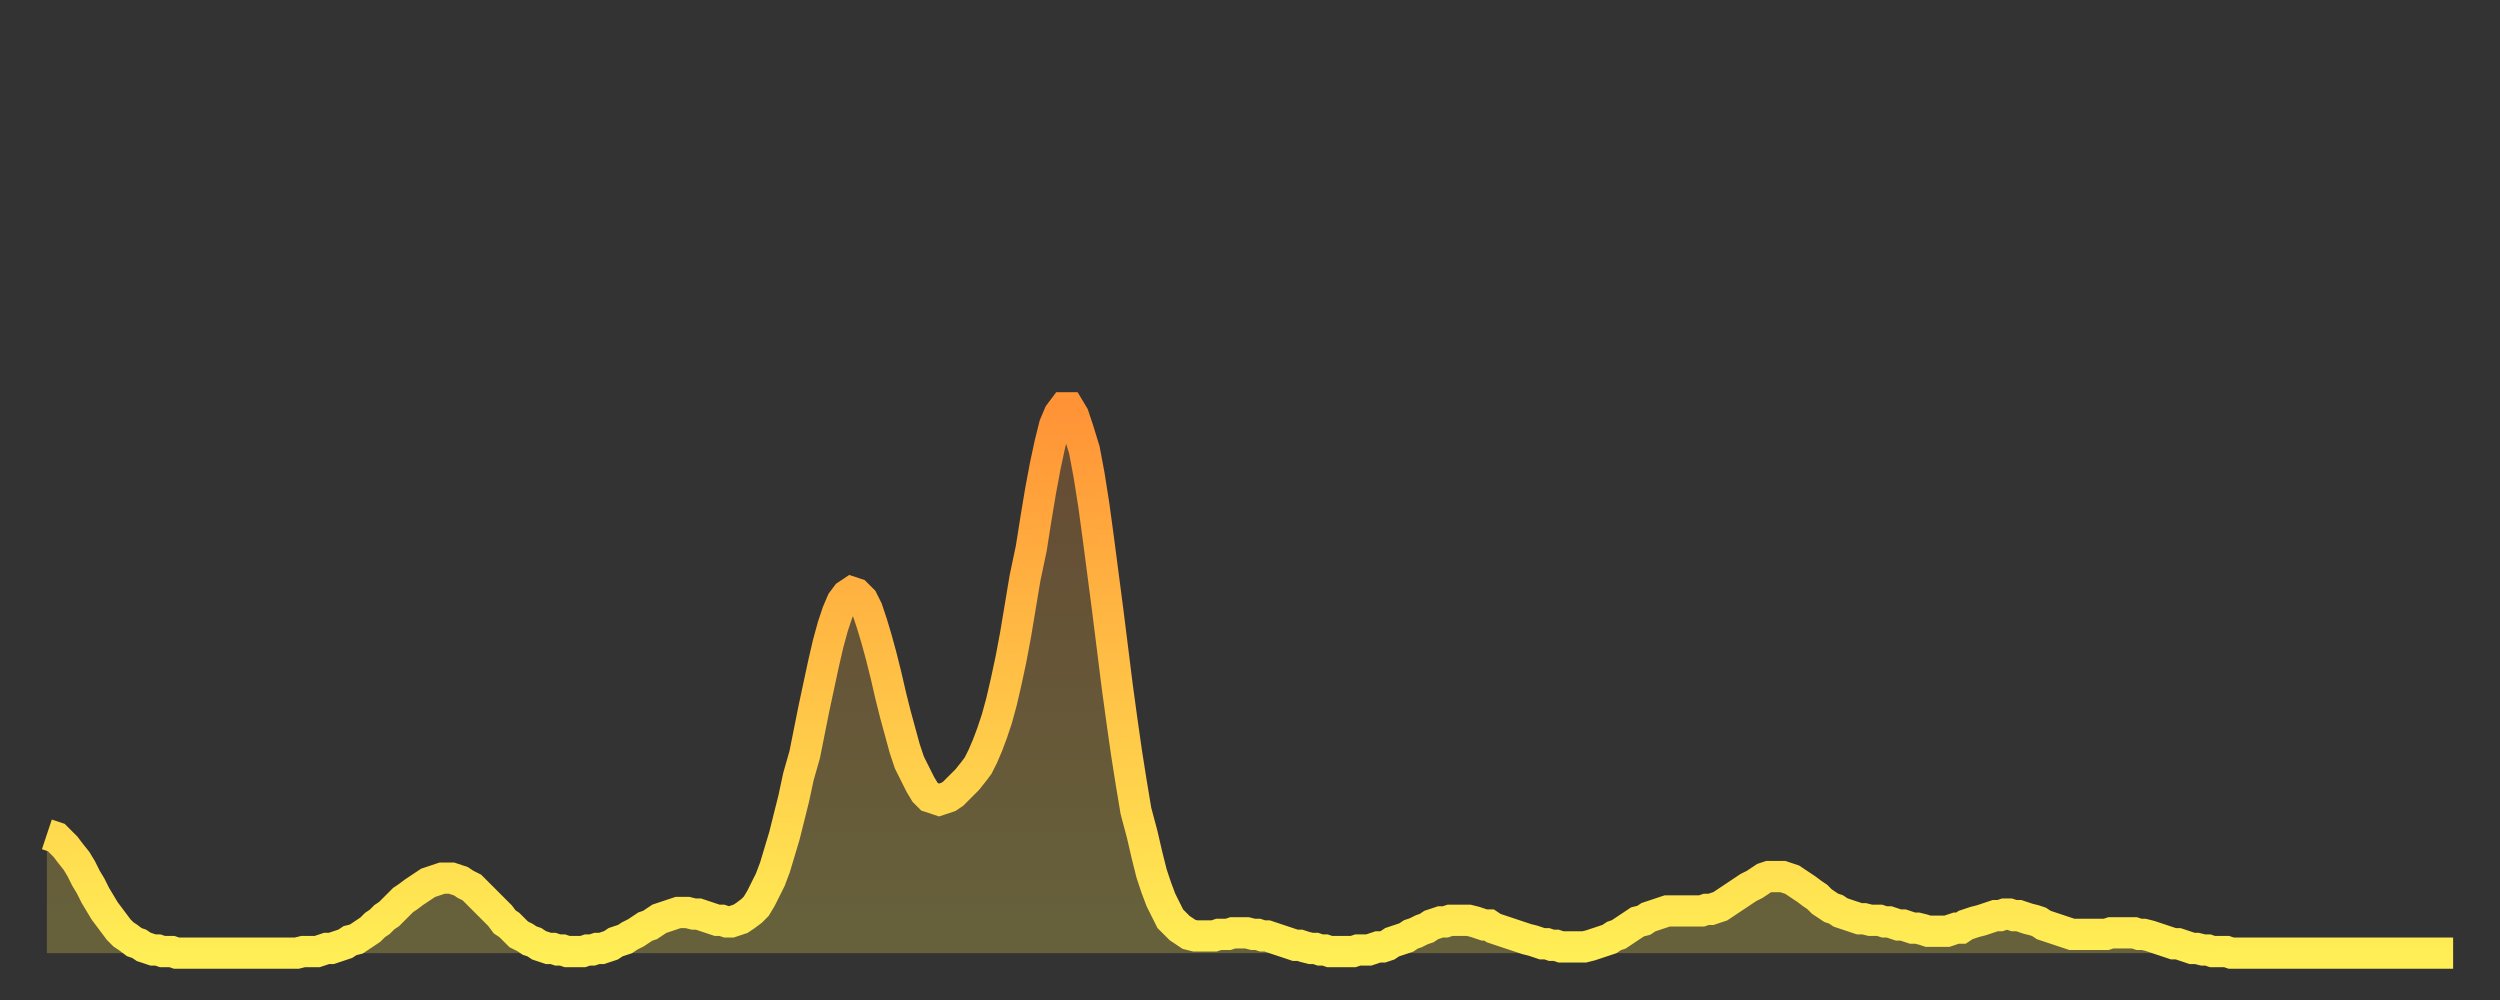 <?xml version="1.0" encoding="utf-8" ?>
<svg baseProfile="full" height="64" version="1.1" width="160" xmlns="http://www.w3.org/2000/svg" xmlns:ev="http://www.w3.org/2001/xml-events" xmlns:xlink="http://www.w3.org/1999/xlink"><rect width="100%" height="100%" fill="#333333" stroke="none"/><defs><linearGradient id="id903398" x1="0" x2="0" y1="0" y2="1"><stop offset="0%" stop-color="#ff9336" /><stop offset="50%" stop-color="#ffc146" /><stop offset="100%" stop-color="#ffee55" /></linearGradient></defs><g transform="translate(3,3)"><g><path d="M 0.0 50.4 0.3 50.5 0.6 50.6 0.9 50.9 1.2 51.2 1.5 51.6 1.9 52.1 2.2 52.6 2.5 53.2 2.8 53.7 3.1 54.3 3.4 54.8 3.7 55.3 4.0 55.7 4.3 56.1 4.6 56.5 4.9 56.8 5.2 57.0 5.6 57.3 5.9 57.4 6.2 57.6 6.5 57.7 6.8 57.8 7.1 57.8 7.4 57.9 7.7 57.9 8.0 57.9 8.3 58.0 8.6 58.0 8.9 58.0 9.3 58.0 9.6 58.0 9.9 58.0 10.2 58.0 10.5 58.0 10.8 58.0 11.1 58.0 11.4 58.0 11.7 58.0 12.0 58.0 12.3 58.0 12.7 58.0 13.0 58.0 13.3 58.0 13.6 58.0 13.9 58.0 14.2 58.0 14.5 58.0 14.8 58.0 15.1 58.0 15.4 58.0 15.7 58.0 16.0 58.0 16.4 57.9 16.7 57.9 17.0 57.9 17.3 57.9 17.6 57.8 17.9 57.7 18.2 57.7 18.5 57.6 18.8 57.5 19.1 57.4 19.4 57.2 19.8 57.1 20.1 56.9 20.4 56.7 20.7 56.5 21.0 56.2 21.3 56.0 21.6 55.7 21.9 55.5 22.2 55.2 22.5 54.9 22.8 54.6 23.1 54.4 23.5 54.1 23.8 53.9 24.1 53.7 24.4 53.5 24.7 53.4 25.0 53.3 25.3 53.2 25.6 53.2 25.9 53.2 26.2 53.3 26.5 53.4 26.8 53.6 27.2 53.8 27.5 54.1 27.8 54.4 28.1 54.7 28.4 55.0 28.7 55.3 29.0 55.6 29.3 56.0 29.6 56.2 29.9 56.5 30.2 56.8 30.6 57.0 30.9 57.2 31.2 57.3 31.5 57.5 31.8 57.6 32.1 57.7 32.4 57.7 32.7 57.8 33.0 57.8 33.3 57.9 33.6 57.9 33.9 57.9 34.3 57.9 34.6 57.8 34.9 57.8 35.2 57.7 35.5 57.7 35.8 57.6 36.1 57.5 36.4 57.3 36.7 57.2 37.0 57.1 37.3 56.9 37.7 56.7 38.0 56.5 38.3 56.3 38.6 56.2 38.9 56.0 39.2 55.8 39.5 55.7 39.8 55.6 40.1 55.5 40.4 55.4 40.7 55.4 41.0 55.4 41.4 55.5 41.7 55.5 42.0 55.6 42.3 55.7 42.6 55.8 42.9 55.9 43.2 55.9 43.5 56.0 43.8 56.0 44.1 55.9 44.4 55.8 44.7 55.6 45.1 55.3 45.4 55.0 45.7 54.5 46.0 53.9 46.3 53.3 46.6 52.5 46.9 51.5 47.2 50.5 47.5 49.3 47.8 48.1 48.1 46.7 48.5 45.3 48.8 43.8 49.1 42.3 49.4 40.9 49.7 39.5 50.0 38.2 50.3 37.1 50.6 36.2 50.9 35.5 51.2 35.1 51.5 34.9 51.8 35.0 52.2 35.4 52.5 36.0 52.8 36.9 53.1 37.9 53.4 39.0 53.7 40.2 54.0 41.5 54.3 42.7 54.6 43.8 54.9 44.9 55.2 45.8 55.6 46.6 55.9 47.2 56.2 47.7 56.5 48.0 56.8 48.1 57.1 48.2 57.4 48.1 57.7 48.0 58.0 47.8 58.3 47.5 58.6 47.2 58.9 46.9 59.3 46.4 59.6 46.0 59.9 45.4 60.2 44.7 60.5 43.9 60.8 43.0 61.1 41.9 61.4 40.6 61.7 39.2 62.0 37.6 62.3 35.8 62.6 34.0 63.0 32.1 63.3 30.2 63.6 28.4 63.9 26.8 64.2 25.4 64.5 24.2 64.8 23.5 65.1 23.1 65.4 23.1 65.7 23.6 66.0 24.5 66.4 25.8 66.7 27.4 67.0 29.3 67.3 31.5 67.6 33.8 67.9 36.1 68.2 38.5 68.5 40.9 68.8 43.1 69.1 45.2 69.4 47.1 69.7 48.9 70.1 50.4 70.4 51.7 70.7 52.9 71.0 53.8 71.3 54.6 71.6 55.2 71.9 55.8 72.2 56.1 72.5 56.4 72.8 56.6 73.1 56.8 73.5 56.9 73.8 56.9 74.1 56.9 74.4 56.9 74.7 56.9 75.0 56.8 75.3 56.8 75.6 56.8 75.9 56.7 76.2 56.7 76.5 56.7 76.8 56.7 77.2 56.8 77.5 56.8 77.8 56.9 78.1 56.9 78.4 57.0 78.7 57.1 79.0 57.2 79.3 57.3 79.6 57.4 79.9 57.5 80.2 57.5 80.5 57.6 80.9 57.7 81.2 57.7 81.5 57.8 81.8 57.8 82.1 57.9 82.4 57.9 82.7 57.9 83.0 57.9 83.3 57.9 83.6 57.9 83.9 57.8 84.3 57.8 84.6 57.8 84.9 57.7 85.2 57.6 85.5 57.6 85.8 57.5 86.1 57.3 86.4 57.2 86.7 57.1 87.0 57.0 87.3 56.8 87.6 56.7 88.0 56.5 88.3 56.4 88.6 56.2 88.9 56.1 89.2 56.0 89.5 56.0 89.8 55.9 90.1 55.9 90.4 55.9 90.7 55.9 91.0 55.9 91.4 56.0 91.7 56.1 92.0 56.2 92.3 56.2 92.6 56.4 92.9 56.5 93.2 56.6 93.5 56.7 93.8 56.8 94.1 56.9 94.4 57.0 94.7 57.1 95.1 57.2 95.4 57.3 95.7 57.4 96.0 57.4 96.3 57.5 96.6 57.5 96.9 57.6 97.2 57.6 97.5 57.6 97.8 57.6 98.1 57.6 98.4 57.6 98.8 57.5 99.1 57.4 99.4 57.3 99.7 57.2 100.0 57.1 100.3 56.9 100.6 56.8 100.9 56.6 101.2 56.4 101.5 56.2 101.8 56.0 102.2 55.9 102.5 55.7 102.8 55.6 103.1 55.5 103.4 55.4 103.7 55.3 104.0 55.3 104.3 55.3 104.6 55.3 104.9 55.3 105.2 55.3 105.5 55.3 105.9 55.3 106.2 55.2 106.5 55.2 106.8 55.1 107.1 55.0 107.4 54.8 107.7 54.6 108.0 54.4 108.3 54.2 108.6 54.0 108.9 53.8 109.3 53.6 109.6 53.4 109.9 53.2 110.2 53.1 110.5 53.1 110.8 53.1 111.1 53.1 111.4 53.2 111.7 53.3 112.0 53.5 112.3 53.7 112.6 53.9 113.0 54.2 113.3 54.4 113.6 54.7 113.9 54.9 114.2 55.1 114.5 55.2 114.8 55.4 115.1 55.5 115.4 55.6 115.7 55.7 116.0 55.8 116.3 55.8 116.7 55.9 117.0 55.9 117.3 55.9 117.6 56.0 117.9 56.0 118.2 56.1 118.5 56.2 118.8 56.2 119.1 56.3 119.4 56.4 119.7 56.4 120.1 56.5 120.4 56.6 120.7 56.6 121.0 56.6 121.3 56.6 121.6 56.6 121.9 56.5 122.2 56.4 122.5 56.4 122.8 56.2 123.1 56.1 123.4 56.0 123.8 55.9 124.1 55.8 124.4 55.7 124.7 55.6 125.0 55.6 125.3 55.5 125.6 55.5 125.9 55.6 126.2 55.6 126.5 55.7 126.8 55.8 127.2 55.9 127.5 56.0 127.8 56.2 128.1 56.3 128.4 56.4 128.7 56.5 129.0 56.6 129.3 56.7 129.6 56.8 129.9 56.8 130.2 56.8 130.5 56.8 130.9 56.8 131.2 56.8 131.5 56.8 131.8 56.8 132.1 56.7 132.4 56.7 132.7 56.7 133.0 56.7 133.3 56.7 133.6 56.7 133.9 56.8 134.2 56.8 134.6 56.9 134.9 57.0 135.2 57.1 135.5 57.2 135.8 57.3 136.1 57.4 136.4 57.4 136.7 57.5 137.0 57.6 137.3 57.7 137.6 57.7 138.0 57.8 138.3 57.8 138.6 57.9 138.9 57.9 139.2 57.9 139.5 57.9 139.8 58.0 140.1 58.0 140.4 58.0 140.7 58.0 141.0 58.0 141.3 58.0 141.7 58.0 142.0 58.0 142.3 58.0 142.6 58.0 142.9 58.0 143.2 58.0 143.5 58.0 143.8 58.0 144.1 58.0 144.4 58.0 144.7 58.0 145.1 58.0 145.4 58.0 145.7 58.0 146.0 58.0 146.3 58.0 146.6 58.0 146.9 58.0 147.2 58.0 147.5 58.0 147.8 58.0 148.1 58.0 148.4 58.0 148.8 58.0 149.1 58.0 149.4 58.0 149.7 58.0 150.0 58.0 150.3 58.0 150.6 58.0 150.9 58.0 151.2 58.0 151.5 58.0 151.8 58.0 152.1 58.0 152.5 58.0 152.8 58.0 153.1 58.0 153.4 58.0 153.7 58.0 154.0 58.0" fill="none" id="graph-curve" opacity="1" stroke="url(#id903398)" stroke-width="2" /><path d="M 0 58 L 0.0 50.4 0.3 50.5 0.6 50.6 0.9 50.9 1.2 51.2 1.5 51.6 1.9 52.1 2.2 52.6 2.5 53.2 2.8 53.7 3.1 54.3 3.4 54.8 3.7 55.3 4.0 55.7 4.3 56.1 4.6 56.5 4.9 56.8 5.2 57.0 5.6 57.3 5.9 57.4 6.2 57.6 6.5 57.7 6.8 57.8 7.1 57.8 7.4 57.9 7.7 57.9 8.0 57.9 8.3 58.0 8.6 58.0 8.9 58.0 9.3 58.0 9.6 58.0 9.9 58.0 10.2 58.0 10.5 58.0 10.8 58.0 11.1 58.0 11.4 58.0 11.7 58.0 12.0 58.0 12.3 58.0 12.7 58.0 13.0 58.0 13.3 58.0 13.6 58.0 13.9 58.0 14.2 58.0 14.5 58.0 14.8 58.0 15.1 58.0 15.4 58.0 15.7 58.0 16.0 58.0 16.4 57.9 16.7 57.9 17.0 57.9 17.3 57.9 17.6 57.8 17.9 57.7 18.2 57.7 18.5 57.6 18.8 57.5 19.1 57.4 19.4 57.2 19.8 57.1 20.1 56.9 20.4 56.7 20.7 56.5 21.0 56.2 21.3 56.0 21.6 55.7 21.9 55.5 22.2 55.2 22.5 54.9 22.8 54.6 23.1 54.4 23.5 54.1 23.8 53.9 24.1 53.7 24.4 53.5 24.7 53.4 25.0 53.3 25.3 53.2 25.6 53.2 25.9 53.2 26.2 53.3 26.5 53.4 26.8 53.6 27.2 53.8 27.5 54.1 27.8 54.4 28.1 54.7 28.4 55.0 28.7 55.3 29.0 55.6 29.3 56.0 29.6 56.2 29.9 56.5 30.2 56.8 30.6 57.0 30.9 57.2 31.2 57.3 31.5 57.5 31.8 57.6 32.1 57.7 32.4 57.7 32.7 57.8 33.0 57.8 33.3 57.9 33.6 57.9 33.9 57.9 34.3 57.9 34.6 57.8 34.9 57.8 35.2 57.7 35.5 57.7 35.8 57.6 36.1 57.5 36.4 57.3 36.7 57.2 37.0 57.1 37.3 56.9 37.7 56.7 38.0 56.5 38.3 56.3 38.6 56.2 38.9 56.0 39.2 55.8 39.5 55.7 39.8 55.6 40.1 55.5 40.4 55.4 40.7 55.4 41.0 55.4 41.4 55.5 41.7 55.5 42.0 55.6 42.3 55.7 42.6 55.8 42.9 55.9 43.2 55.9 43.5 56.0 43.8 56.0 44.1 55.9 44.4 55.8 44.7 55.6 45.1 55.3 45.4 55.0 45.7 54.5 46.0 53.9 46.3 53.3 46.6 52.5 46.9 51.5 47.2 50.5 47.5 49.3 47.8 48.1 48.1 46.7 48.5 45.3 48.8 43.8 49.1 42.3 49.4 40.9 49.7 39.5 50.0 38.2 50.3 37.1 50.6 36.2 50.9 35.5 51.2 35.1 51.5 34.9 51.8 35.0 52.2 35.4 52.5 36.0 52.8 36.9 53.1 37.9 53.4 39.0 53.7 40.2 54.0 41.5 54.3 42.7 54.6 43.8 54.9 44.9 55.2 45.8 55.6 46.6 55.9 47.2 56.2 47.7 56.5 48.0 56.8 48.1 57.1 48.2 57.4 48.1 57.7 48.0 58.0 47.8 58.3 47.5 58.6 47.2 58.9 46.9 59.3 46.4 59.6 46.0 59.9 45.4 60.2 44.7 60.5 43.9 60.8 43.0 61.1 41.9 61.4 40.6 61.7 39.2 62.0 37.6 62.3 35.8 62.6 34.0 63.0 32.1 63.3 30.2 63.6 28.4 63.9 26.8 64.2 25.4 64.5 24.2 64.8 23.5 65.1 23.1 65.4 23.1 65.7 23.6 66.0 24.5 66.4 25.8 66.7 27.4 67.0 29.3 67.3 31.5 67.6 33.8 67.9 36.1 68.2 38.5 68.5 40.9 68.8 43.1 69.1 45.2 69.4 47.1 69.7 48.9 70.1 50.4 70.4 51.7 70.7 52.9 71.0 53.8 71.3 54.6 71.6 55.2 71.9 55.8 72.2 56.1 72.5 56.4 72.8 56.6 73.1 56.8 73.5 56.9 73.8 56.9 74.1 56.9 74.4 56.9 74.7 56.9 75.0 56.8 75.3 56.8 75.6 56.8 75.9 56.7 76.2 56.7 76.5 56.7 76.8 56.7 77.2 56.8 77.5 56.8 77.8 56.9 78.1 56.9 78.4 57.0 78.7 57.1 79.0 57.2 79.3 57.3 79.6 57.4 79.9 57.5 80.2 57.5 80.5 57.6 80.9 57.7 81.2 57.7 81.5 57.8 81.8 57.8 82.1 57.9 82.4 57.9 82.7 57.9 83.0 57.9 83.3 57.9 83.6 57.9 83.9 57.8 84.3 57.8 84.6 57.8 84.9 57.7 85.2 57.6 85.5 57.6 85.8 57.5 86.1 57.3 86.4 57.2 86.7 57.1 87.0 57.0 87.3 56.8 87.6 56.7 88.0 56.5 88.3 56.4 88.6 56.2 88.9 56.1 89.2 56.0 89.5 56.0 89.8 55.9 90.1 55.9 90.4 55.9 90.7 55.9 91.0 55.9 91.4 56.0 91.7 56.1 92.0 56.2 92.3 56.2 92.6 56.4 92.9 56.5 93.2 56.6 93.5 56.7 93.8 56.8 94.1 56.9 94.4 57.0 94.7 57.1 95.1 57.2 95.4 57.3 95.7 57.4 96.0 57.4 96.3 57.5 96.6 57.5 96.9 57.6 97.2 57.6 97.5 57.6 97.8 57.6 98.1 57.6 98.4 57.6 98.8 57.5 99.1 57.4 99.4 57.3 99.7 57.2 100.0 57.1 100.3 56.9 100.6 56.8 100.9 56.6 101.2 56.4 101.5 56.2 101.8 56.0 102.2 55.9 102.5 55.7 102.8 55.6 103.1 55.5 103.4 55.4 103.7 55.3 104.0 55.3 104.3 55.3 104.6 55.3 104.9 55.3 105.2 55.3 105.5 55.3 105.9 55.3 106.2 55.2 106.5 55.2 106.8 55.1 107.1 55.0 107.4 54.8 107.7 54.6 108.0 54.4 108.3 54.2 108.6 54.0 108.9 53.8 109.3 53.6 109.6 53.4 109.9 53.2 110.2 53.1 110.5 53.1 110.8 53.1 111.1 53.1 111.4 53.2 111.7 53.3 112.0 53.5 112.3 53.7 112.6 53.9 113.0 54.2 113.3 54.4 113.6 54.7 113.9 54.9 114.2 55.1 114.5 55.2 114.8 55.4 115.1 55.5 115.4 55.6 115.7 55.7 116.0 55.8 116.3 55.8 116.7 55.9 117.0 55.9 117.3 55.9 117.6 56.0 117.9 56.0 118.2 56.1 118.5 56.2 118.8 56.2 119.1 56.3 119.4 56.4 119.7 56.4 120.1 56.5 120.4 56.6 120.7 56.6 121.0 56.6 121.3 56.6 121.6 56.6 121.9 56.5 122.2 56.4 122.5 56.4 122.8 56.2 123.1 56.1 123.4 56.0 123.8 55.9 124.1 55.8 124.4 55.7 124.7 55.6 125.0 55.6 125.3 55.5 125.6 55.5 125.9 55.6 126.2 55.6 126.5 55.7 126.8 55.8 127.2 55.9 127.5 56.0 127.8 56.2 128.1 56.3 128.4 56.4 128.7 56.5 129.0 56.6 129.3 56.7 129.6 56.8 129.9 56.8 130.2 56.8 130.5 56.8 130.9 56.8 131.2 56.8 131.5 56.8 131.8 56.8 132.1 56.7 132.4 56.7 132.7 56.7 133.0 56.7 133.3 56.7 133.6 56.7 133.9 56.8 134.2 56.8 134.6 56.9 134.9 57.0 135.2 57.1 135.5 57.2 135.8 57.3 136.1 57.4 136.4 57.4 136.7 57.5 137.0 57.6 137.3 57.7 137.6 57.7 138.0 57.8 138.3 57.8 138.6 57.9 138.9 57.9 139.2 57.9 139.5 57.9 139.8 58.0 140.1 58.0 140.4 58.0 140.7 58.0 141.0 58.0 141.3 58.0 141.7 58.0 142.0 58.0 142.3 58.0 142.6 58.0 142.9 58.0 143.2 58.0 143.5 58.0 143.8 58.0 144.1 58.0 144.4 58.0 144.7 58.0 145.1 58.0 145.4 58.0 145.7 58.0 146.0 58.0 146.3 58.0 146.6 58.0 146.9 58.0 147.2 58.0 147.5 58.0 147.8 58.0 148.1 58.0 148.4 58.0 148.8 58.0 149.1 58.0 149.4 58.0 149.7 58.0 150.0 58.0 150.3 58.0 150.6 58.0 150.9 58.0 151.2 58.0 151.5 58.0 151.8 58.0 152.1 58.0 152.5 58.0 152.8 58.0 153.1 58.0 153.4 58.0 153.7 58.0 154.0 58.0 154 58" fill="url(#id903398)" fill-opacity=".25" id="graph-shadow" /></g></g></svg>